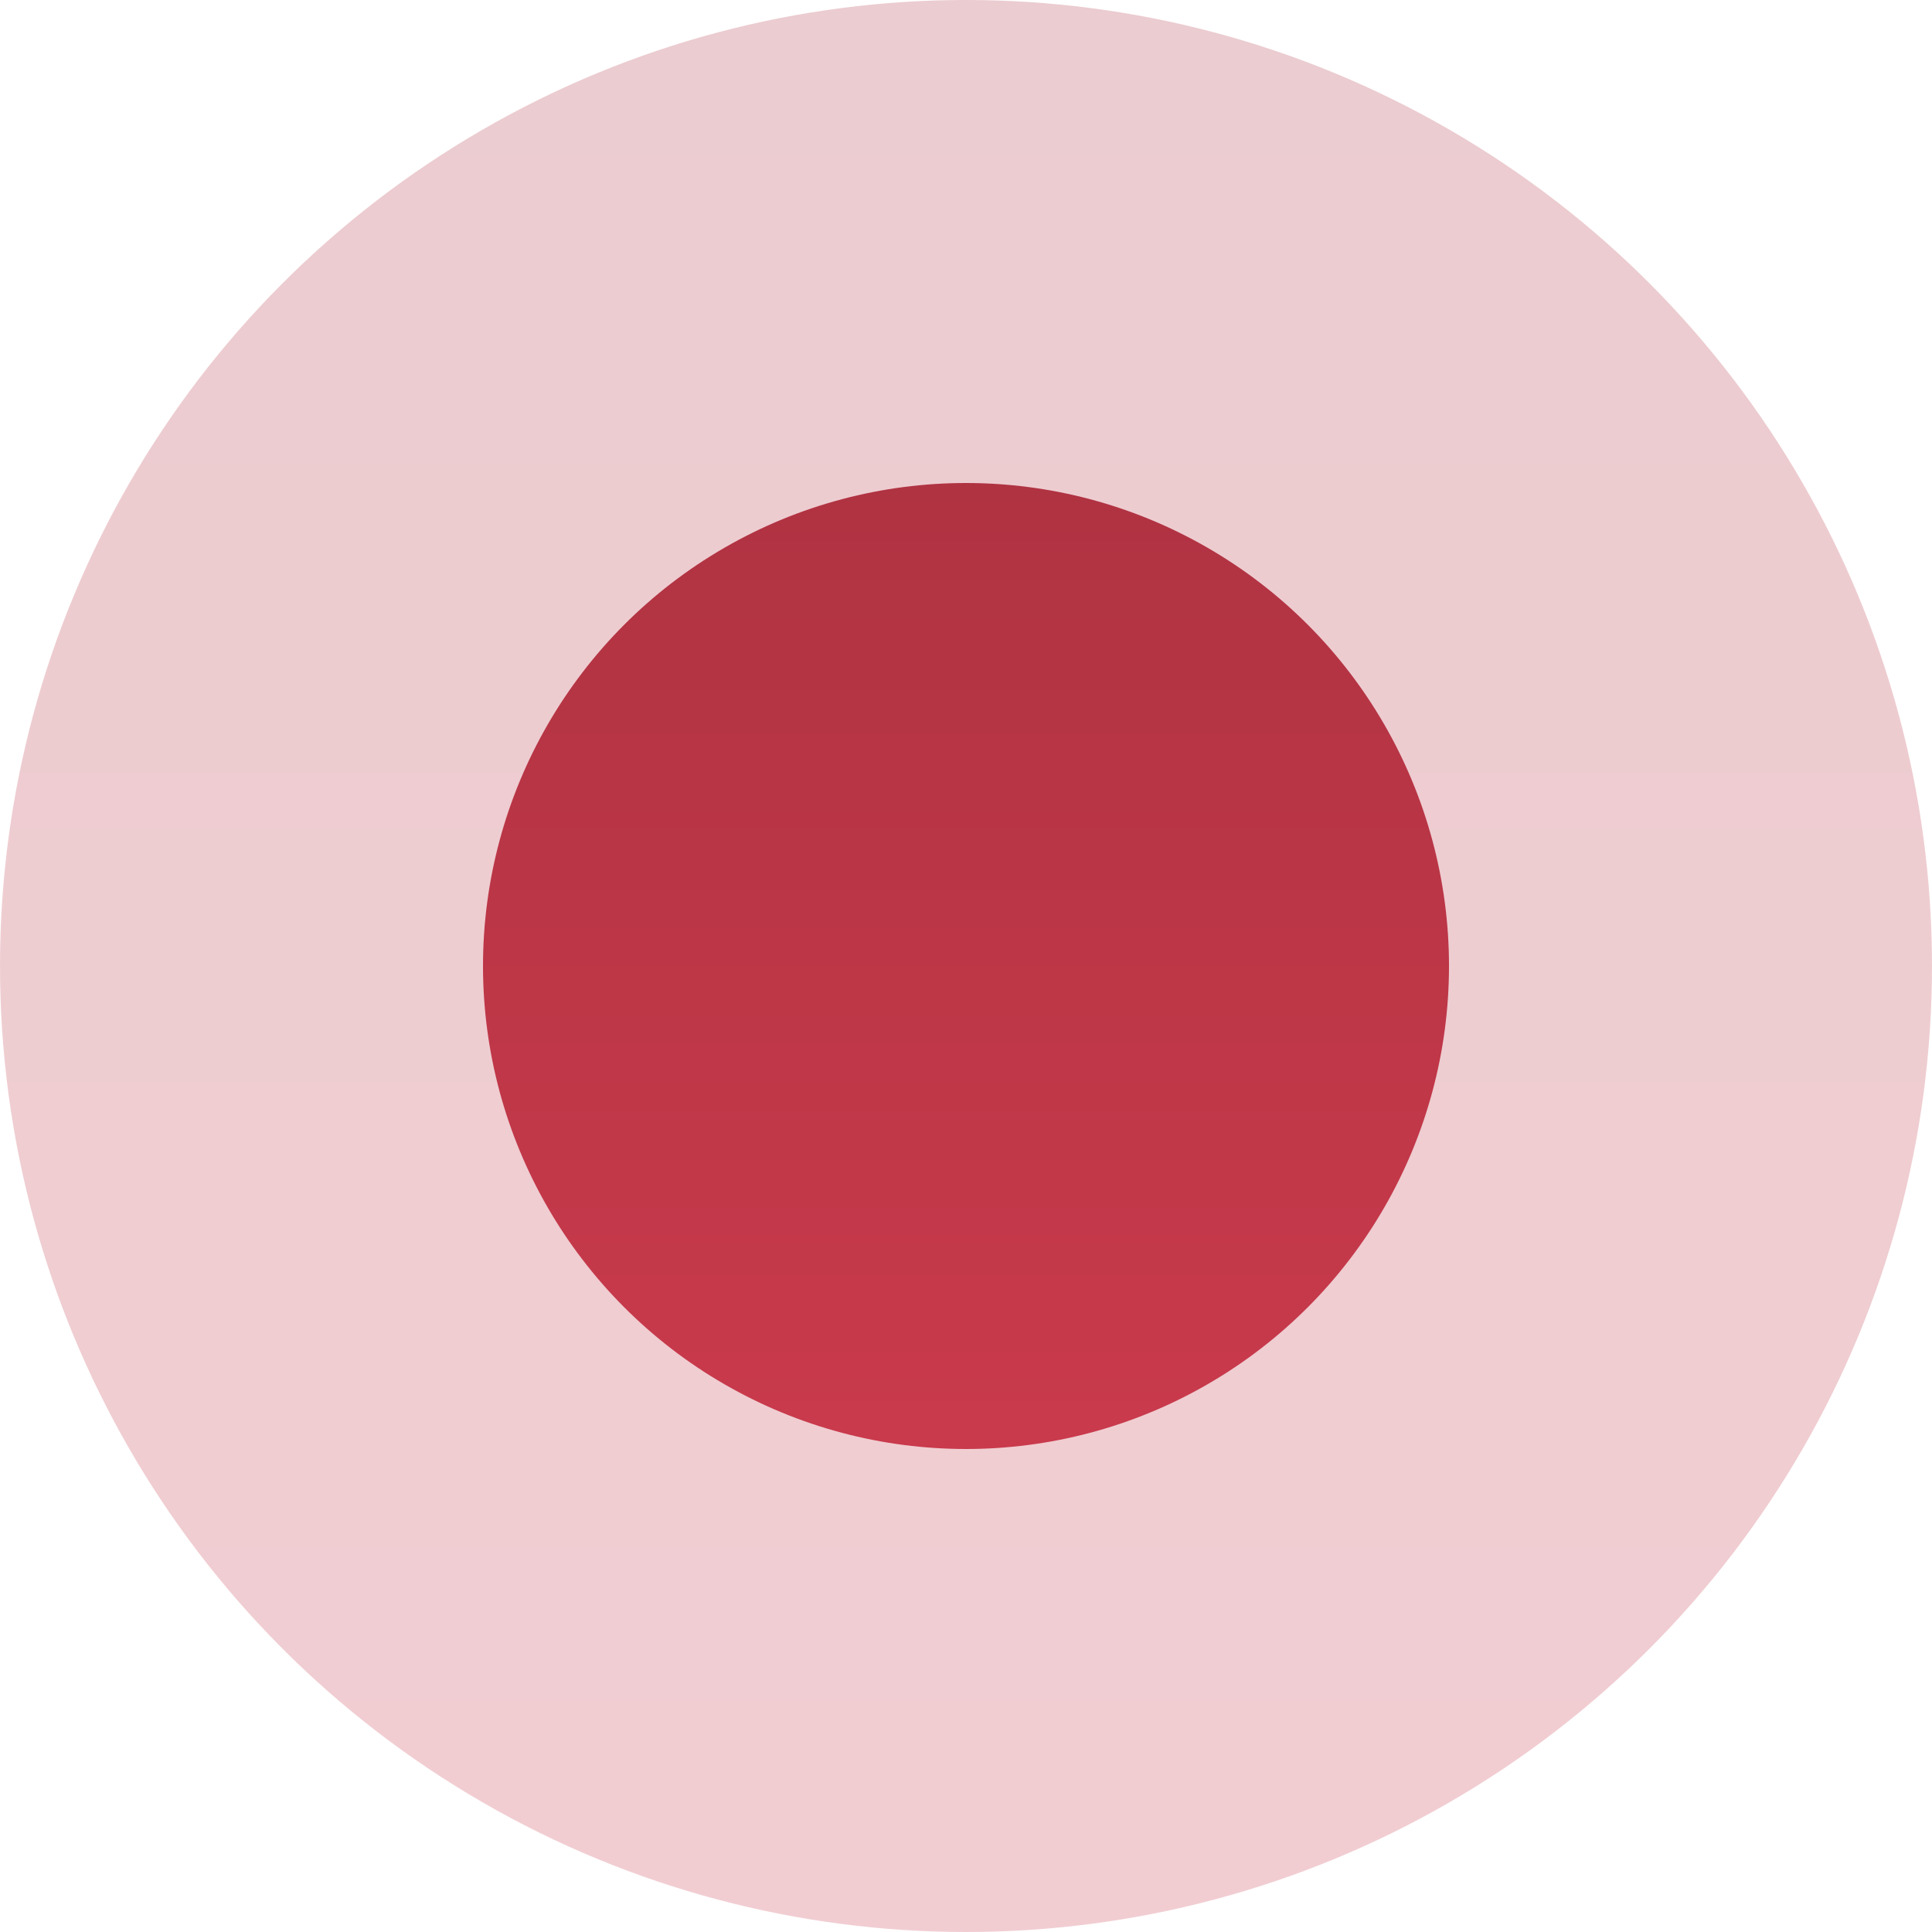 <svg width="20" height="20" viewBox="0 0 20 20" fill="none" xmlns="http://www.w3.org/2000/svg">
<circle opacity="0.25" cx="10" cy="10" r="10" fill="url(#paint0_linear_17779_6309)"/>
<circle cx="10" cy="10" r="5" fill="url(#paint1_linear_17779_6309)"/>
<defs>
<linearGradient id="paint0_linear_17779_6309" x1="10" y1="0" x2="10" y2="20" gradientUnits="userSpaceOnUse">
<stop stop-color="#B03342"/>
<stop offset="1" stop-color="#C93A4C"/>
</linearGradient>
<linearGradient id="paint1_linear_17779_6309" x1="10" y1="5" x2="10" y2="15" gradientUnits="userSpaceOnUse">
<stop stop-color="#B03342"/>
<stop offset="1" stop-color="#C93A4C"/>
</linearGradient>
</defs>
</svg>
